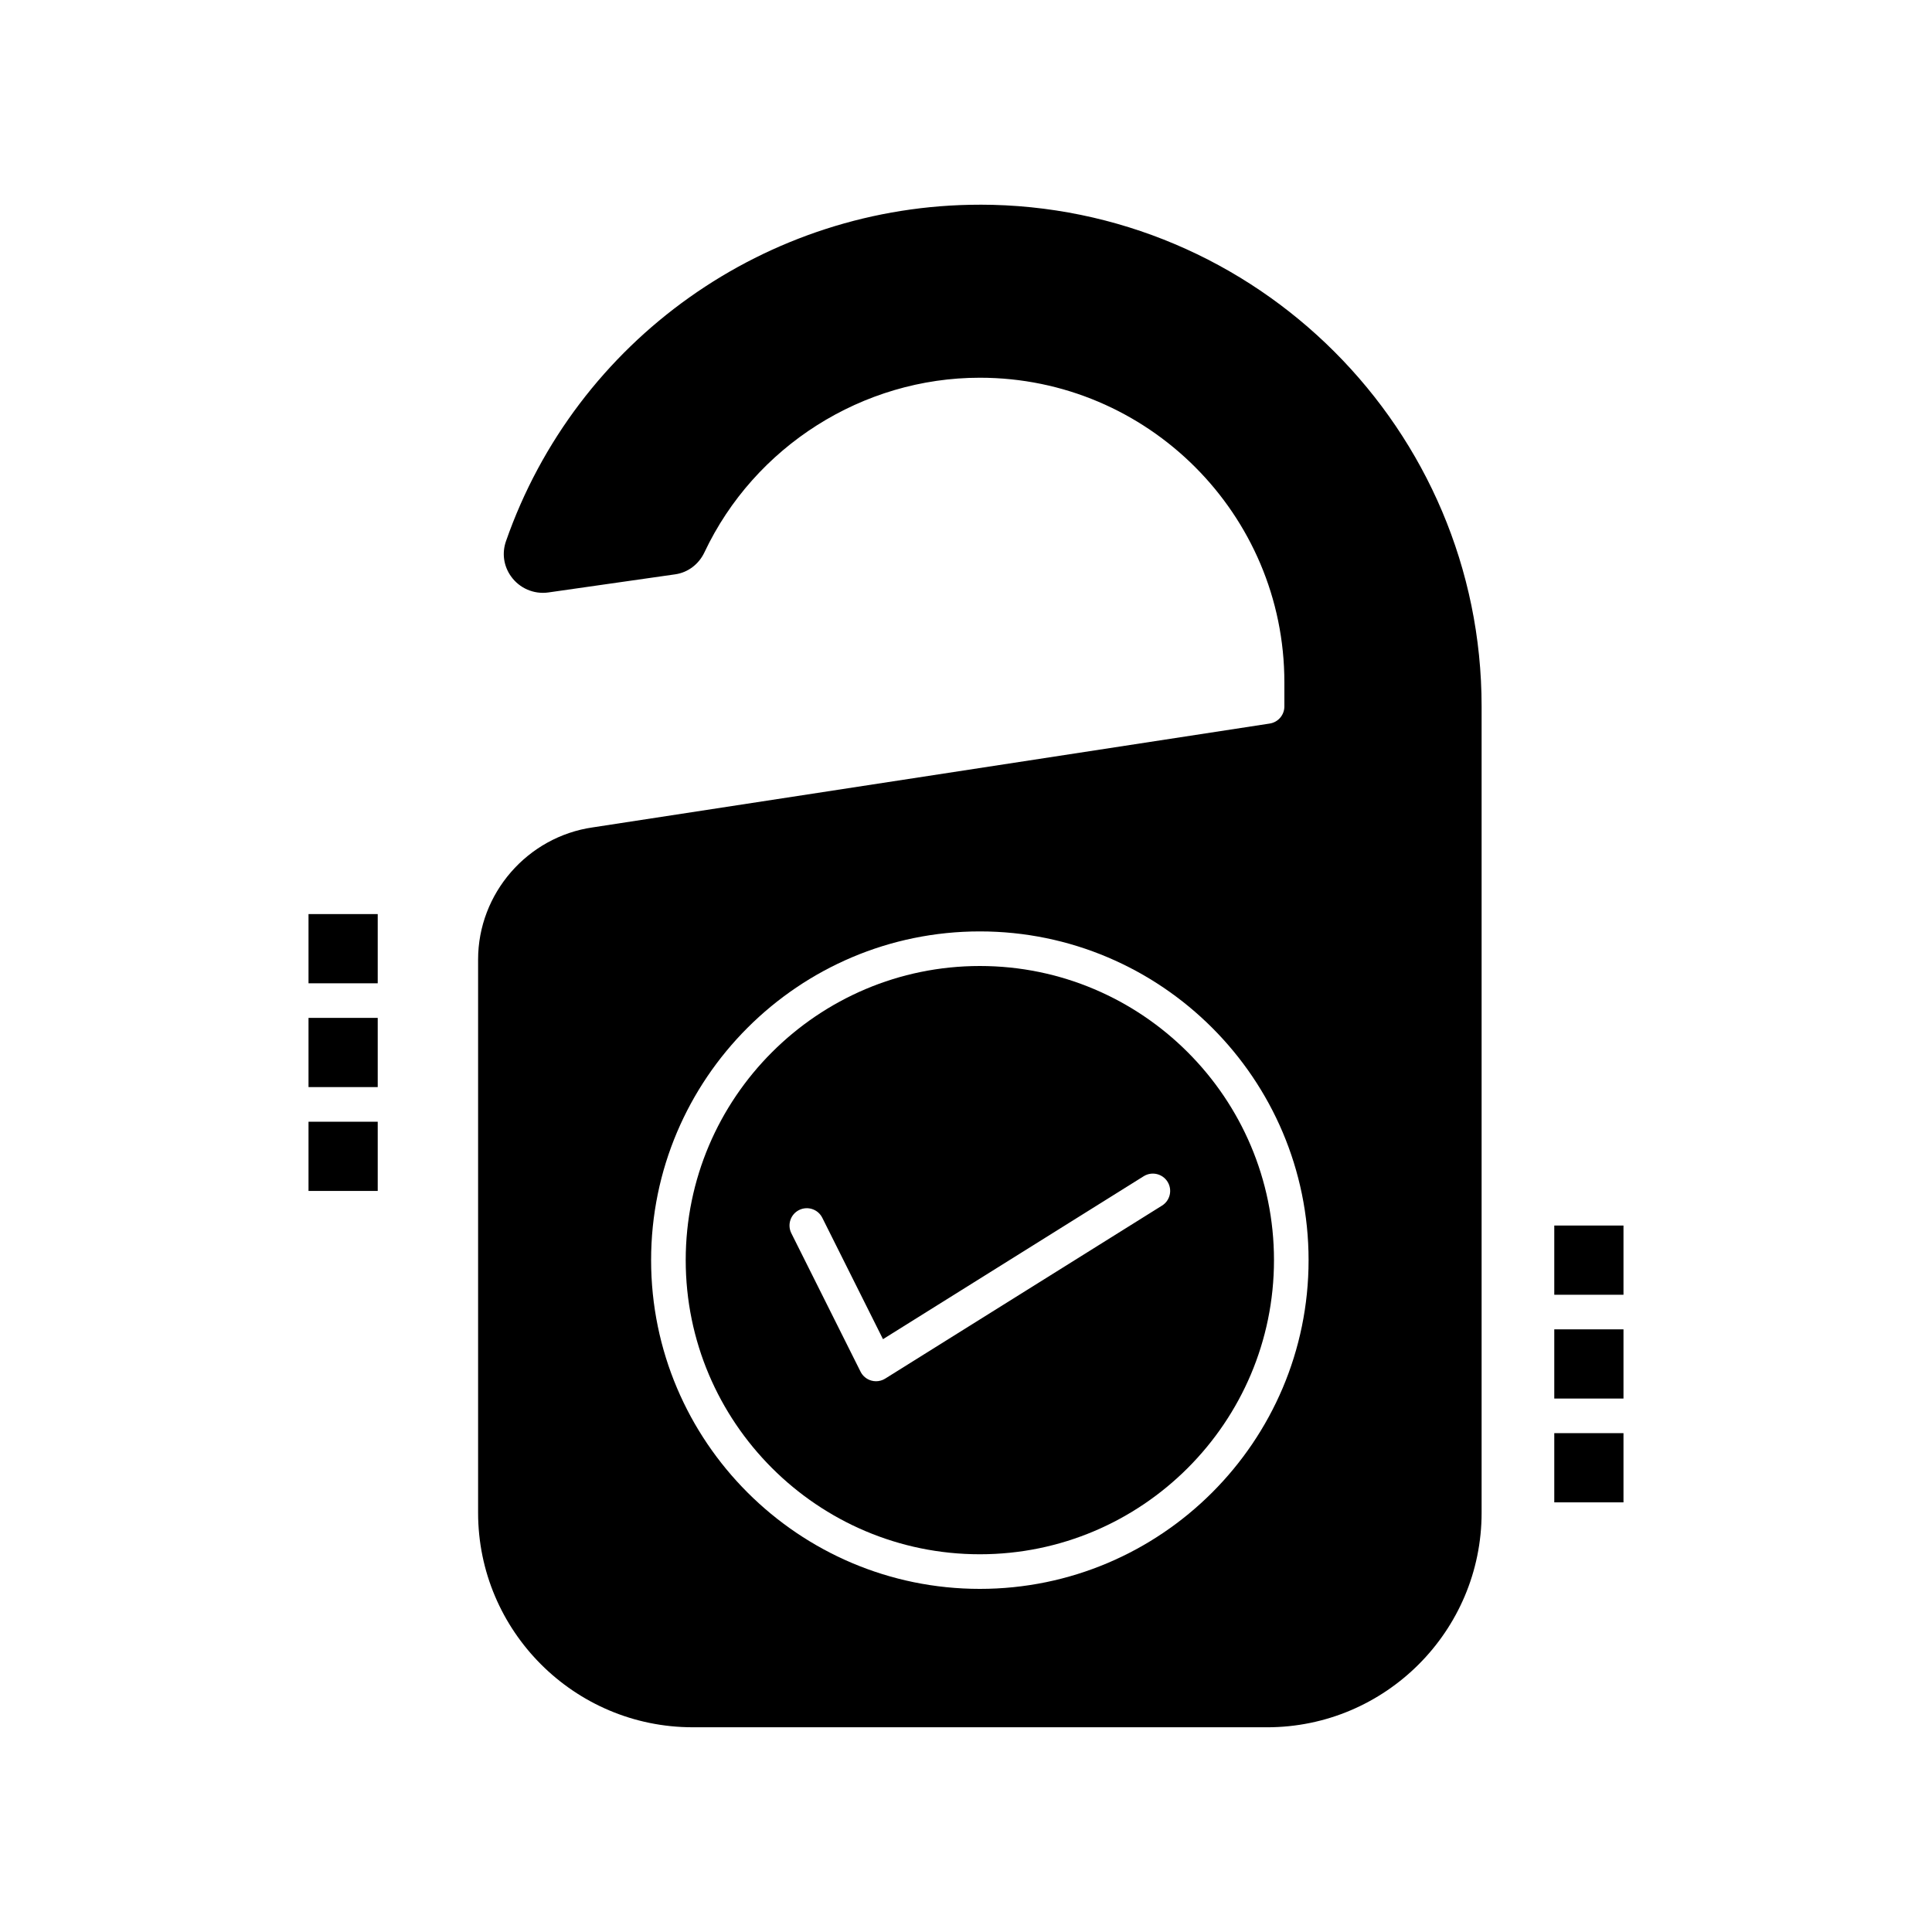 <?xml version="1.0" encoding="UTF-8"?>
<!-- Uploaded to: SVG Repo, www.svgrepo.com, Generator: SVG Repo Mixer Tools -->
<svg fill="#000000" width="800px" height="800px" version="1.1" viewBox="144 144 512 512" xmlns="http://www.w3.org/2000/svg">
 <g>
  <path d="m403.67 400c-42.98 0-77.949 34.969-77.949 77.949s34.969 77.949 77.949 77.949 77.949-34.969 77.949-77.949c0-42.984-34.969-77.949-77.949-77.949zm48.281 63.496-73.367 45.852c-0.734 0.461-1.578 0.695-2.43 0.695-0.418 0-0.836-0.059-1.242-0.172-1.242-0.352-2.281-1.207-2.859-2.363l-18.34-36.684c-1.133-2.266-0.215-5.019 2.051-6.152 2.262-1.133 5.019-0.215 6.152 2.051l16.086 32.172 69.086-43.18c2.148-1.34 4.977-0.688 6.32 1.457 1.344 2.152 0.691 4.981-1.457 6.324z"/>
  <path d="m403.67 198.25c-56.516 0-106.98 35.836-125.58 89.172-1.105 3.172-0.625 6.562 1.32 9.301 2.25 3.168 6.066 4.832 9.93 4.281l33.602-4.801c3.352-0.477 6.246-2.656 7.742-5.828 13.277-28.109 41.926-46.273 72.988-46.273 44.496 0 80.699 36.203 80.699 80.699v6.418c0 2.266-1.652 4.188-3.891 4.531l-179.37 27.512c-17.355 2.481-30.41 17.531-30.41 35.016v146.61c0 31.352 25.504 56.855 56.855 56.855l152.23 0.004c31.352 0 56.855-25.508 56.855-56.855v-213.68c0-73.32-59.648-132.97-132.97-132.97zm0 366.82c-48.039 0-87.121-39.082-87.121-87.117 0-48.039 39.082-87.121 87.121-87.121 48.035 0 87.117 39.082 87.117 87.121 0 48.035-39.082 87.117-87.117 87.117z"/>
  <path d="m225.76 386.24h18.34v18.344h-18.34z"/>
  <path d="m225.76 413.75h18.34v18.34h-18.34z"/>
  <path d="m225.76 441.27h18.34v18.34h-18.34z"/>
  <path d="m555.9 468.78h18.34v18.344h-18.34z"/>
  <path d="m555.9 496.29h18.34v18.34h-18.34z"/>
  <path d="m555.9 523.8h18.34v18.34h-18.34z"/>
 </g>
</svg>